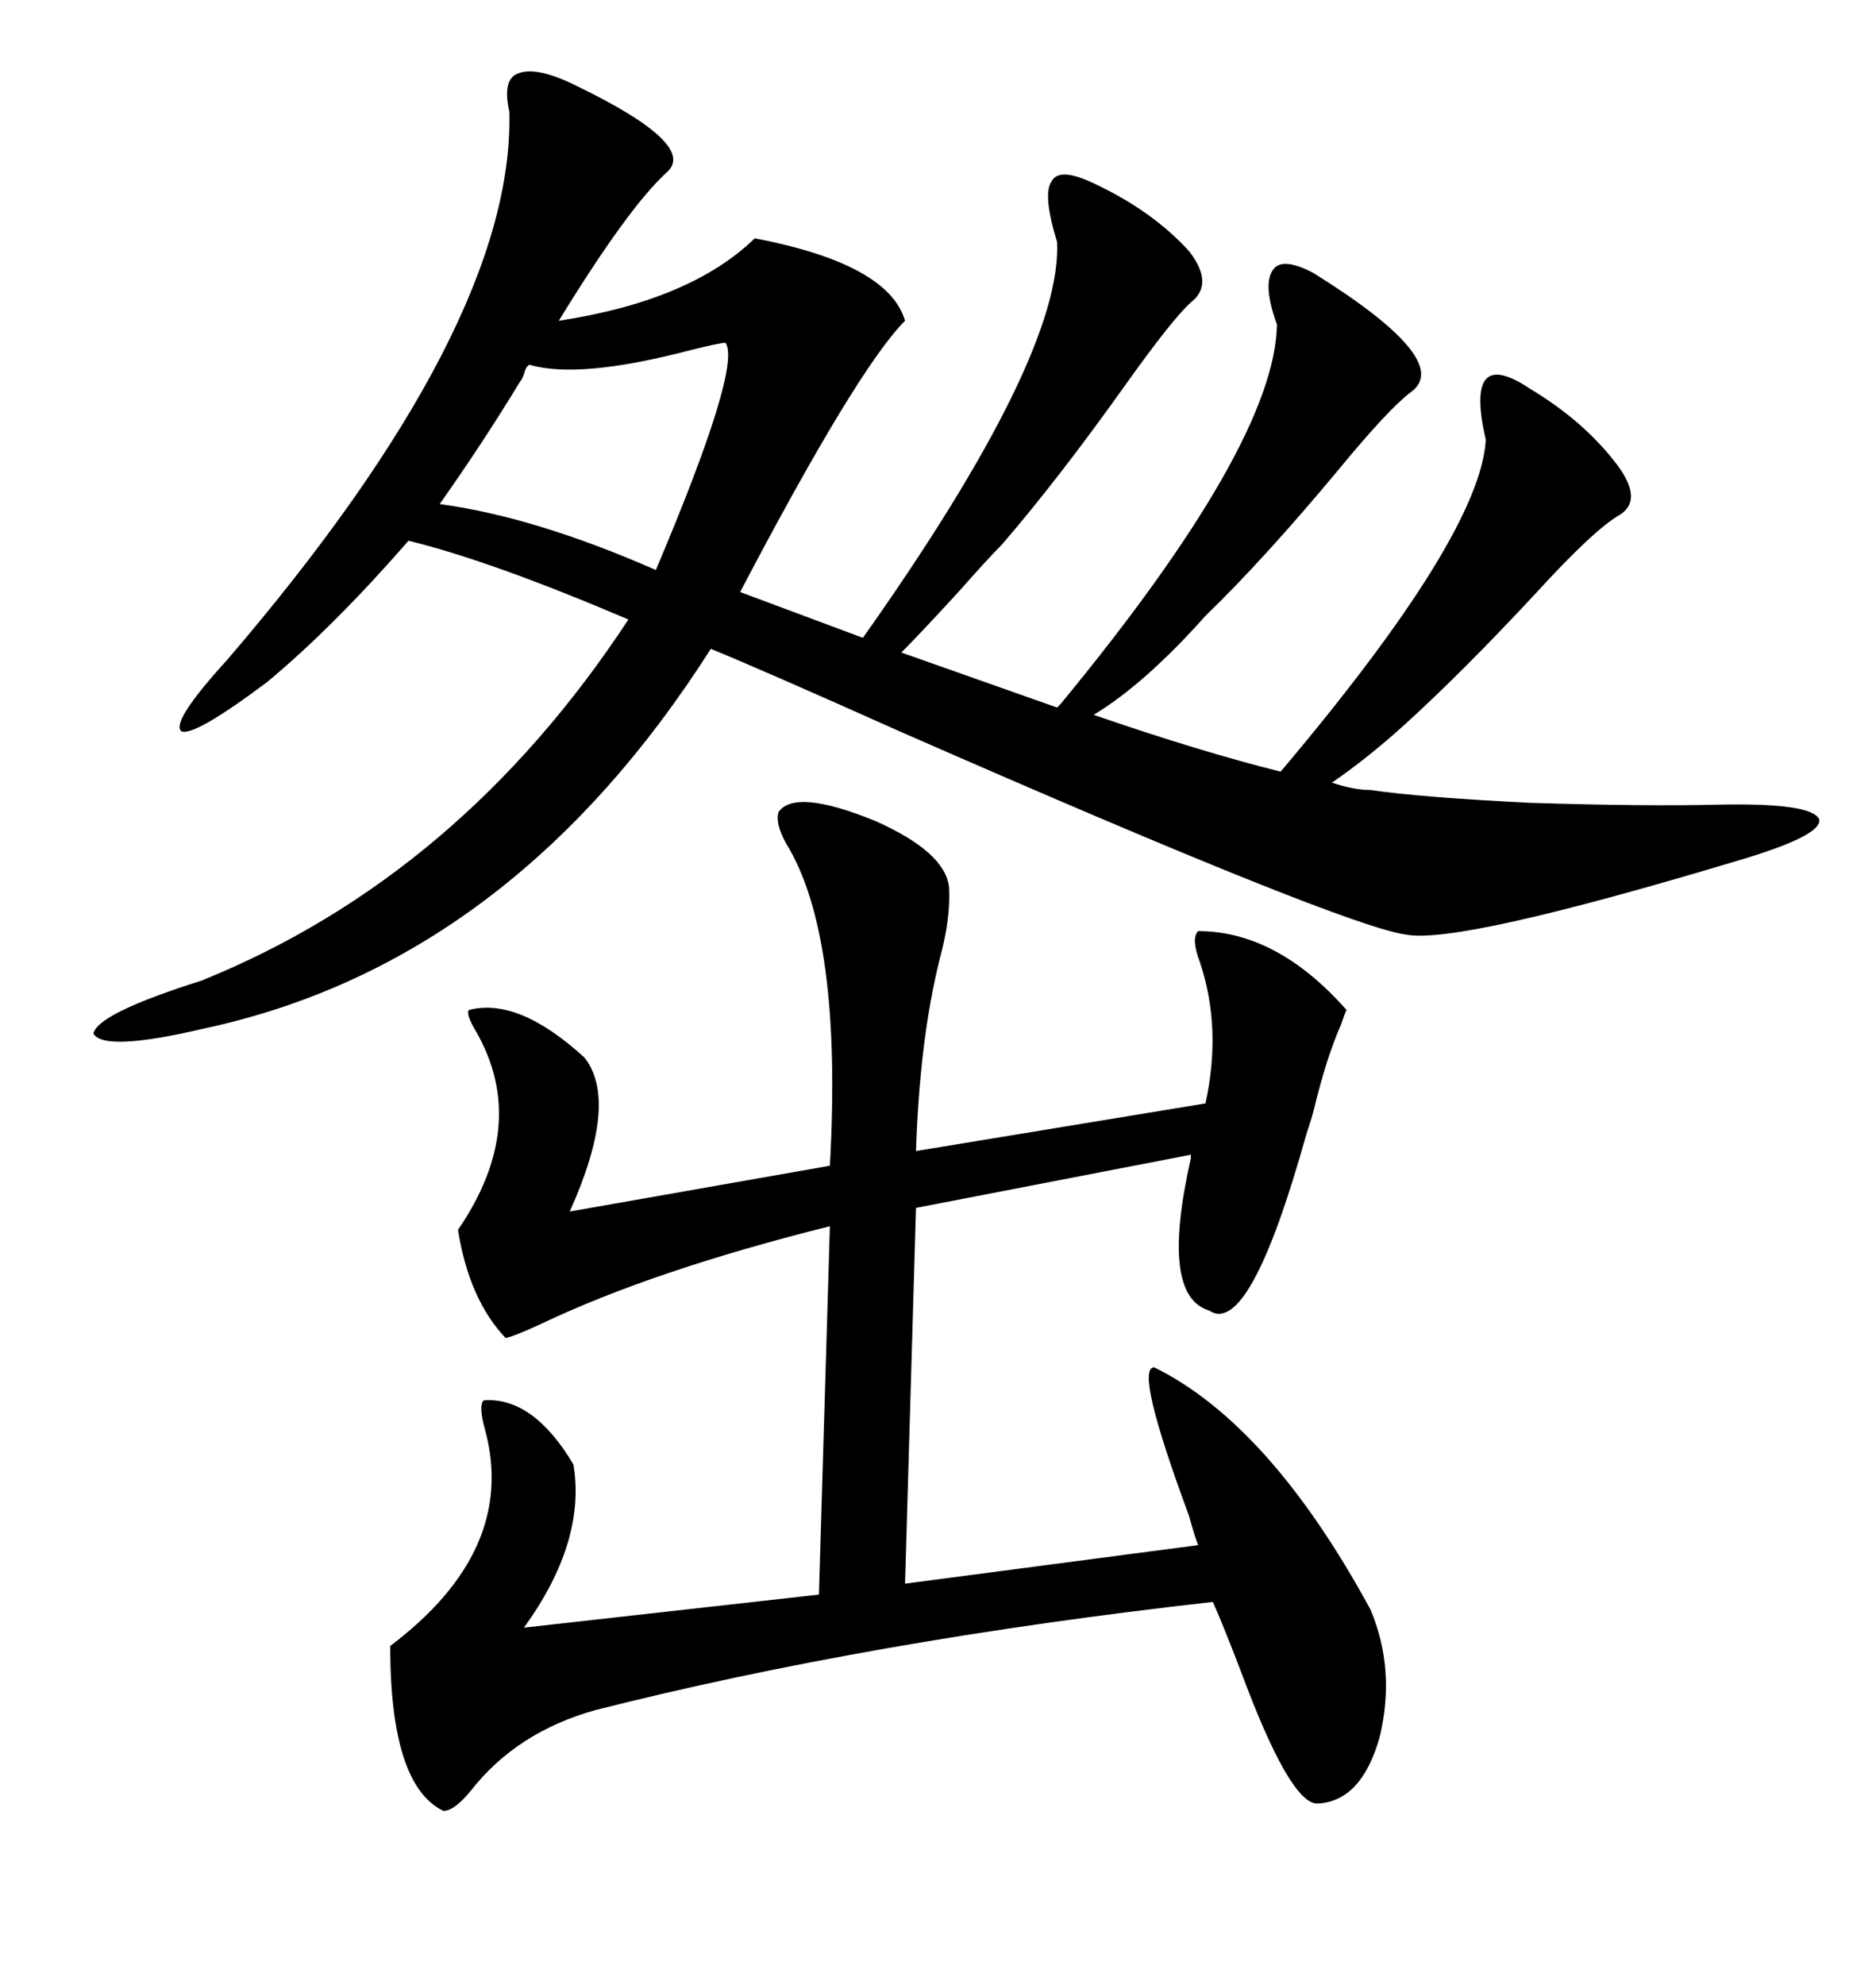 <svg xmlns="http://www.w3.org/2000/svg" xmlns:xlink="http://www.w3.org/1999/xlink" width="300" height="317.285"><path d="M244.63 62.11L244.63 62.11Q253.42 67.38 258.69 74.41L258.69 74.41Q262.79 79.98 258.98 82.32L258.98 82.32Q254.88 84.67 245.51 94.92L245.51 94.92Q233.79 107.52 224.41 116.02L224.41 116.02Q218.55 121.29 212.99 125.10L212.99 125.10Q216.50 126.27 219.14 126.27L219.14 126.27Q227.05 127.44 244.63 128.32L244.63 128.32Q263.09 128.91 275.10 128.61L275.10 128.61Q289.75 128.32 290.92 130.96L290.92 130.96Q291.50 133.59 277.44 137.70L277.44 137.70Q233.50 150.88 225 149.41L225 149.41Q215.33 148.24 143.85 116.89L143.85 116.89Q121.58 106.93 113.67 103.71L113.67 103.71Q81.74 153.81 32.81 164.36L32.81 164.36Q16.70 168.16 14.94 165.23L14.94 165.23Q15.53 162.01 32.23 156.74L32.23 156.74Q73.54 140.04 100.49 99.02L100.49 99.02Q78.52 89.65 65.33 86.43L65.33 86.43Q53.32 100.20 42.77 108.98L42.77 108.98Q31.05 117.77 29.00 116.89L29.00 116.89Q27.25 115.43 36.33 105.47L36.33 105.47Q82.32 51.86 81.45 17.87L81.45 17.87Q80.27 12.60 82.91 11.72L82.91 11.72Q85.84 10.55 92.29 13.77L92.29 13.77Q111.62 23.14 106.64 27.54L106.64 27.54Q100.49 33.11 89.36 51.27L89.36 51.27Q110.45 48.05 120.70 38.09L120.70 38.09Q142.09 42.19 144.73 51.27L144.73 51.27Q137.11 58.89 118.36 94.63L118.36 94.63L137.99 101.95Q169.92 56.84 169.04 38.67L169.04 38.67Q166.70 31.05 168.16 29.00L168.16 29.00Q169.34 26.66 174.90 29.30L174.90 29.30Q184.28 33.69 190.14 40.14L190.14 40.14Q194.24 45.41 190.43 48.34L190.43 48.34Q187.50 50.98 180.18 61.23L180.18 61.23Q169.34 76.46 160.25 87.01L160.25 87.01Q157.91 89.36 153.52 94.34L153.52 94.34Q147.36 101.07 144.14 104.30L144.14 104.30L169.04 113.09L169.63 112.50Q203.91 70.90 204.20 51.86L204.20 51.86Q201.86 45.41 203.61 43.07L203.61 43.07Q205.08 41.02 210.06 43.65L210.06 43.65Q232.62 57.71 225.59 62.70L225.59 62.70Q222.07 65.33 213.87 75.29L213.87 75.29Q202.15 89.36 192.77 98.44L192.77 98.44Q183.11 109.28 174.90 114.26L174.90 114.26Q191.89 120.12 204.79 123.34L204.79 123.34Q236.72 85.55 237.60 70.31L237.60 70.31Q235.84 62.70 237.60 60.64L237.60 60.64Q239.36 58.59 244.63 62.11ZM93.46 169.04L93.46 169.04Q99.02 176.07 91.11 193.65L91.11 193.65L132.71 186.33Q134.77 149.41 125.68 134.77L125.68 134.77Q123.93 131.54 124.51 129.79L124.51 129.79Q127.15 125.98 140.04 131.25L140.04 131.25Q151.17 136.23 151.76 141.80L151.76 141.80Q152.05 146.78 150.29 153.22L150.29 153.22Q147.07 166.11 146.48 183.98L146.48 183.98L192.77 176.37Q195.41 164.36 191.89 153.81L191.89 153.81Q190.43 150 191.60 148.83L191.60 148.83Q204.20 148.83 215.33 161.43L215.33 161.43Q215.04 162.01 214.45 163.77L214.45 163.77Q212.11 169.04 210.06 177.54L210.06 177.54Q209.77 178.71 208.89 181.35L208.89 181.35Q199.80 213.87 193.36 209.47L193.36 209.47Q185.45 207.13 190.43 185.16L190.43 185.16L190.43 184.57L146.48 193.07L144.73 253.13L191.60 246.97Q191.02 245.51 190.14 242.29L190.14 242.29Q181.35 218.55 184.57 218.55L184.57 218.55Q203.03 227.64 219.14 257.23L219.14 257.23Q223.24 266.89 220.61 277.73L220.61 277.73Q217.68 287.99 210.64 288.28L210.64 288.28Q206.25 288.28 198.34 266.89L198.34 266.89Q195.41 259.28 193.95 256.05L193.95 256.05Q139.16 262.21 95.21 273.34L95.21 273.34Q82.62 276.86 75.29 286.23L75.29 286.23Q72.66 289.45 70.90 289.45L70.90 289.45Q62.40 285.35 62.40 263.09L62.40 263.09Q82.62 247.85 77.64 228.81L77.64 228.81Q76.46 224.71 77.34 223.83L77.34 223.83Q85.25 223.24 91.70 234.08L91.70 234.08Q93.75 246.39 83.79 260.16L83.79 260.16L130.96 254.88L132.71 196.00Q104.59 203.03 86.72 211.52L86.72 211.52Q82.32 213.57 80.86 213.87L80.86 213.87Q75 207.71 73.24 196.58L73.24 196.58Q84.67 179.88 76.17 164.94L76.17 164.94Q74.41 162.01 75 161.43L75 161.43Q82.91 159.38 93.46 169.04ZM83.20 60.94L83.20 60.94Q77.34 70.61 70.31 80.57L70.31 80.57Q85.55 82.62 104.88 91.11L104.88 91.11Q118.65 58.59 116.02 54.79L116.02 54.79Q115.14 54.79 110.45 55.96L110.45 55.96Q92.58 60.64 84.67 58.30L84.67 58.30Q84.08 58.59 83.79 59.77L83.79 59.77Q83.50 60.64 83.20 60.94Z"/></svg>
